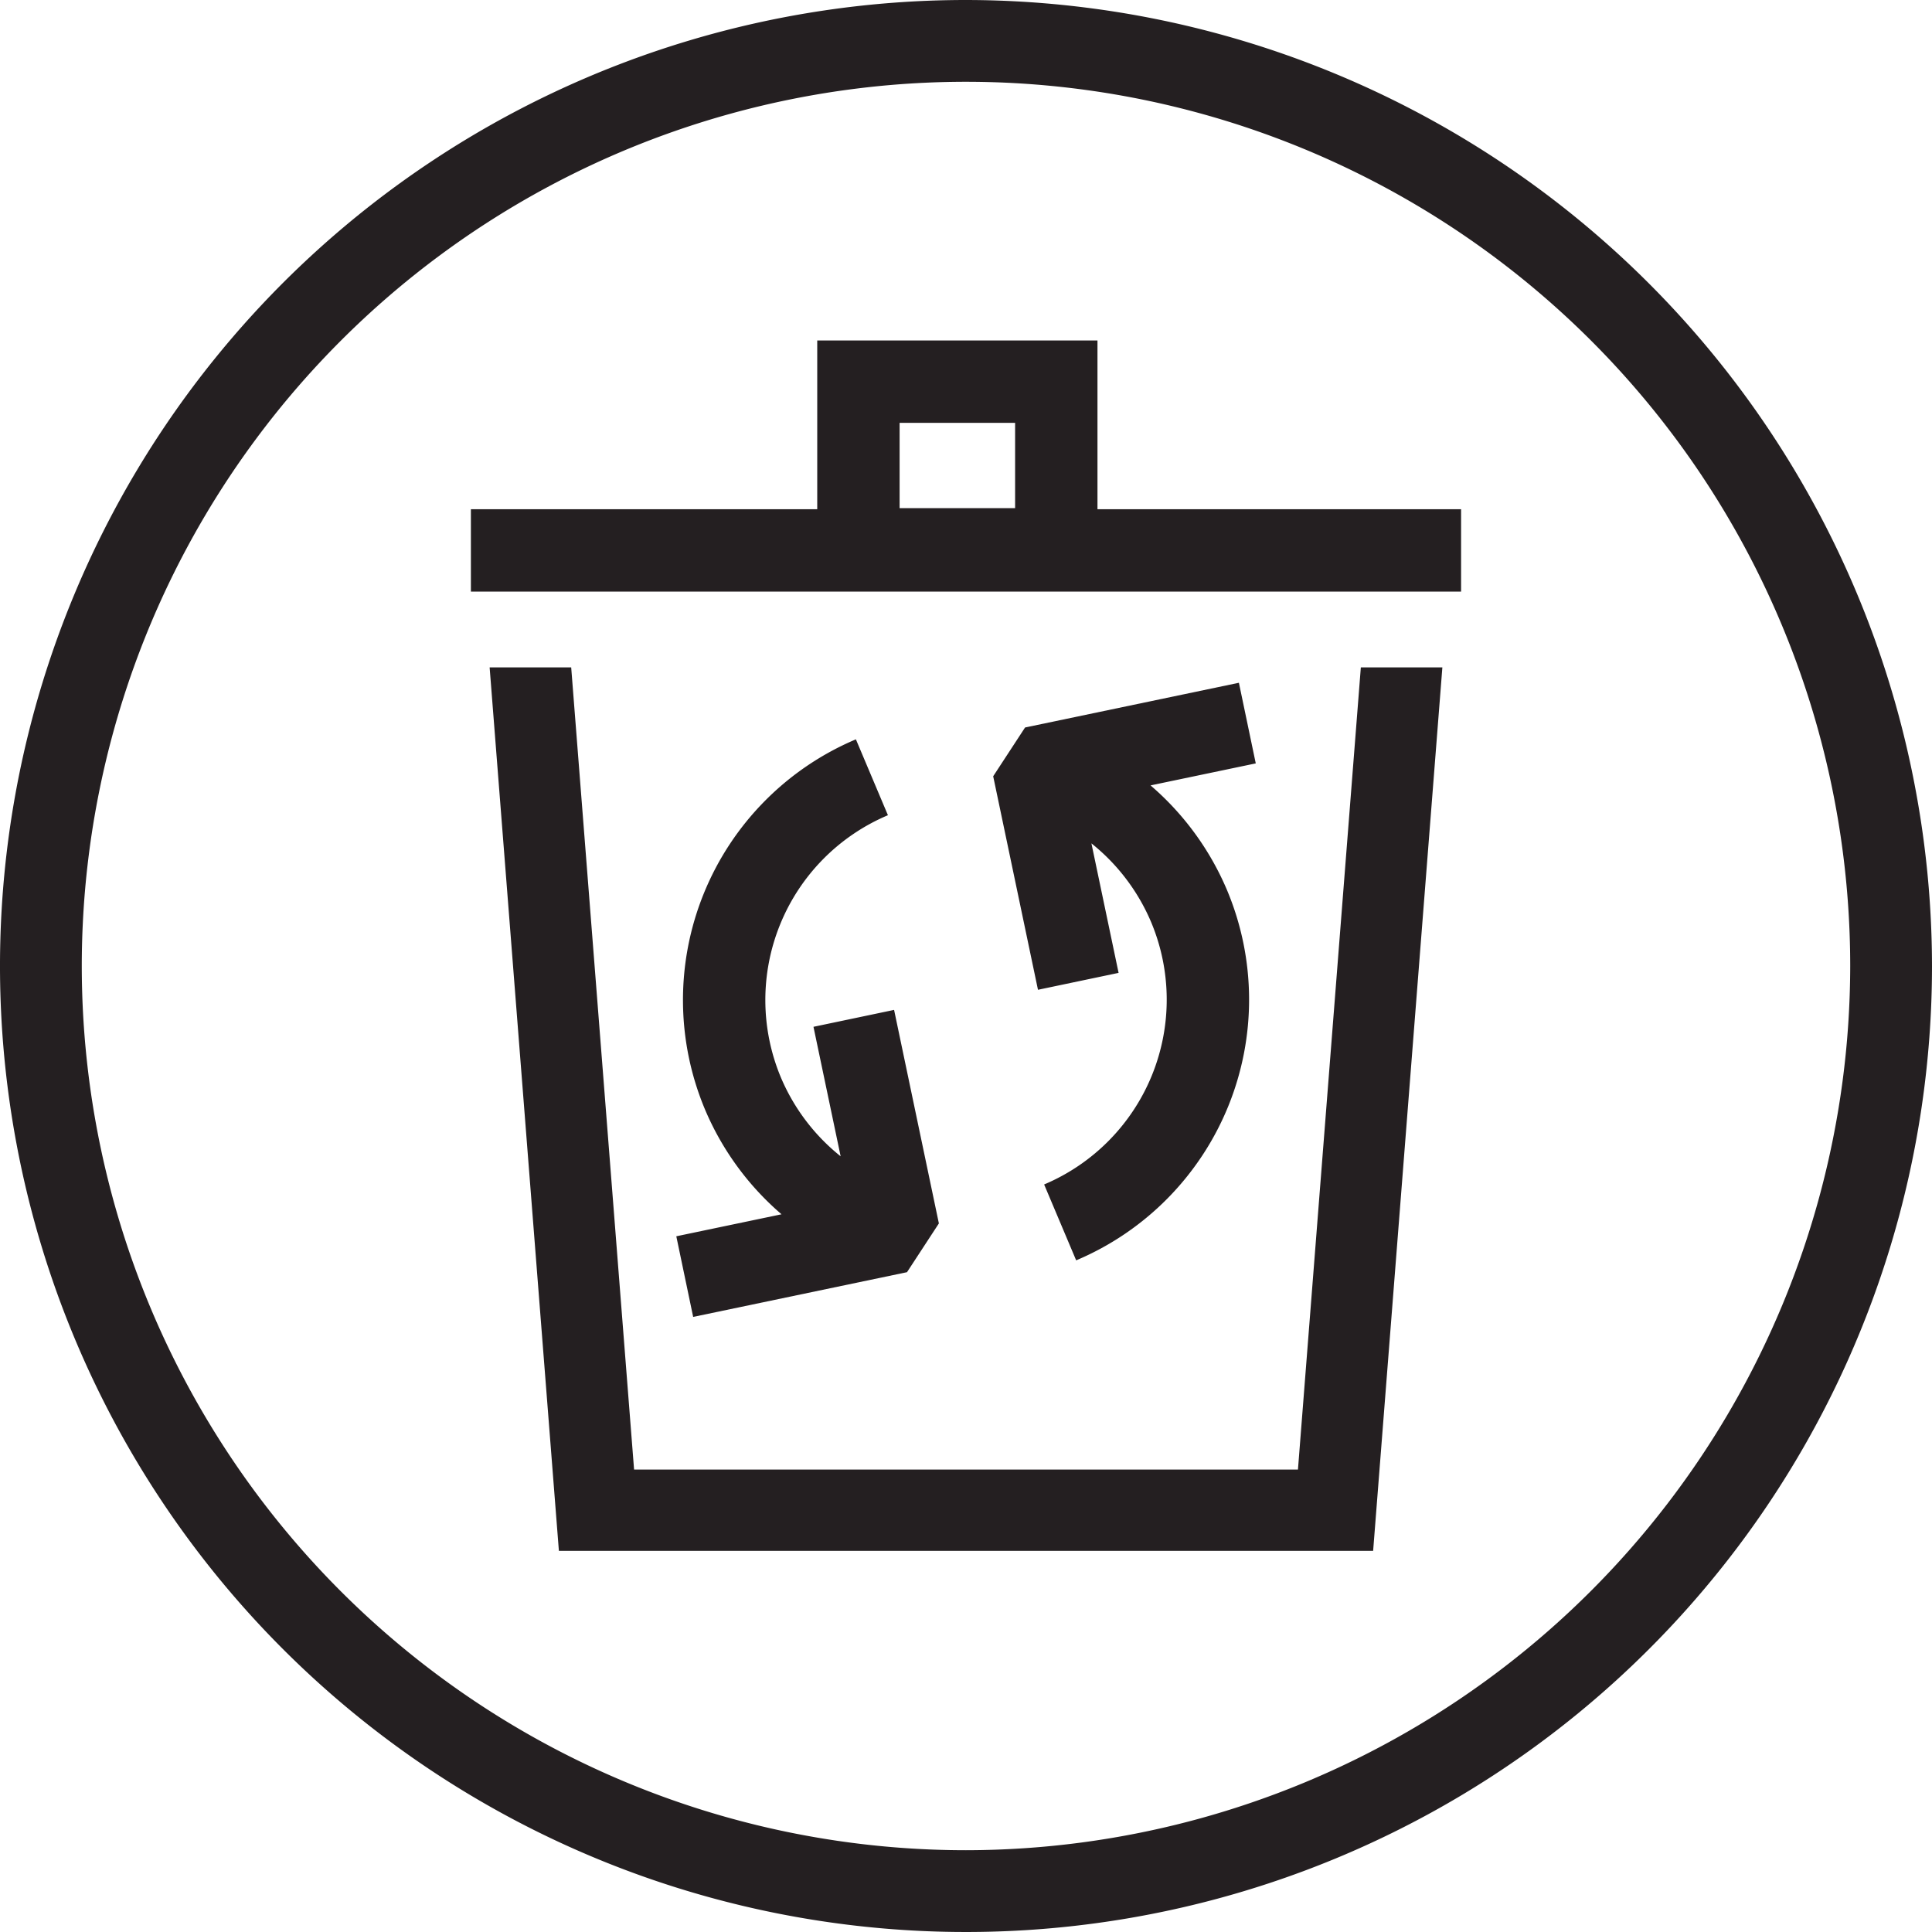 <svg id="Layer_1" data-name="Layer 1" xmlns="http://www.w3.org/2000/svg" xmlns:xlink="http://www.w3.org/1999/xlink" viewBox="0 0 60 60"><defs><clipPath id="clip-path"><rect width="60" height="60" style="fill:none"/></clipPath></defs><g style="clip-path:url(#clip-path)"><path d="M30,57.46A27.46,27.46,0,1,1,57.46,30,27.49,27.49,0,0,1,30,57.46M30,0A30,30,0,1,0,60,30,30.034,30.034,0,0,0,30,0" style="fill:#241f21"/><path d="M14.624,17.093H45.375M26.515,31.626l1.391,6.631-6.641,1.389m6.641-1.389a7.53,7.53,0,0,1-4.828-4.286,7.509,7.509,0,0,1,4-9.832m6.409,6.337-1.391-6.631,6.641-1.389m-6.641,1.389a7.53,7.53,0,0,1,4.828,4.286,7.509,7.509,0,0,1-4,9.832" style="fill:none;stroke:#241f21;stroke-linejoin:bevel;stroke-width:2.558px"/></g><polygon points="42.262 20.727 40.309 45.639 19.692 45.639 17.739 20.727 15.206 20.727 17.357 48.164 42.644 48.164 44.794 20.727 42.262 20.727" style="fill:#241f21"/><rect x="26.659" y="11.853" width="6.145" height="5.207" style="fill:none;stroke:#241f21;stroke-miterlimit:10;stroke-width:2.558px"/></svg>